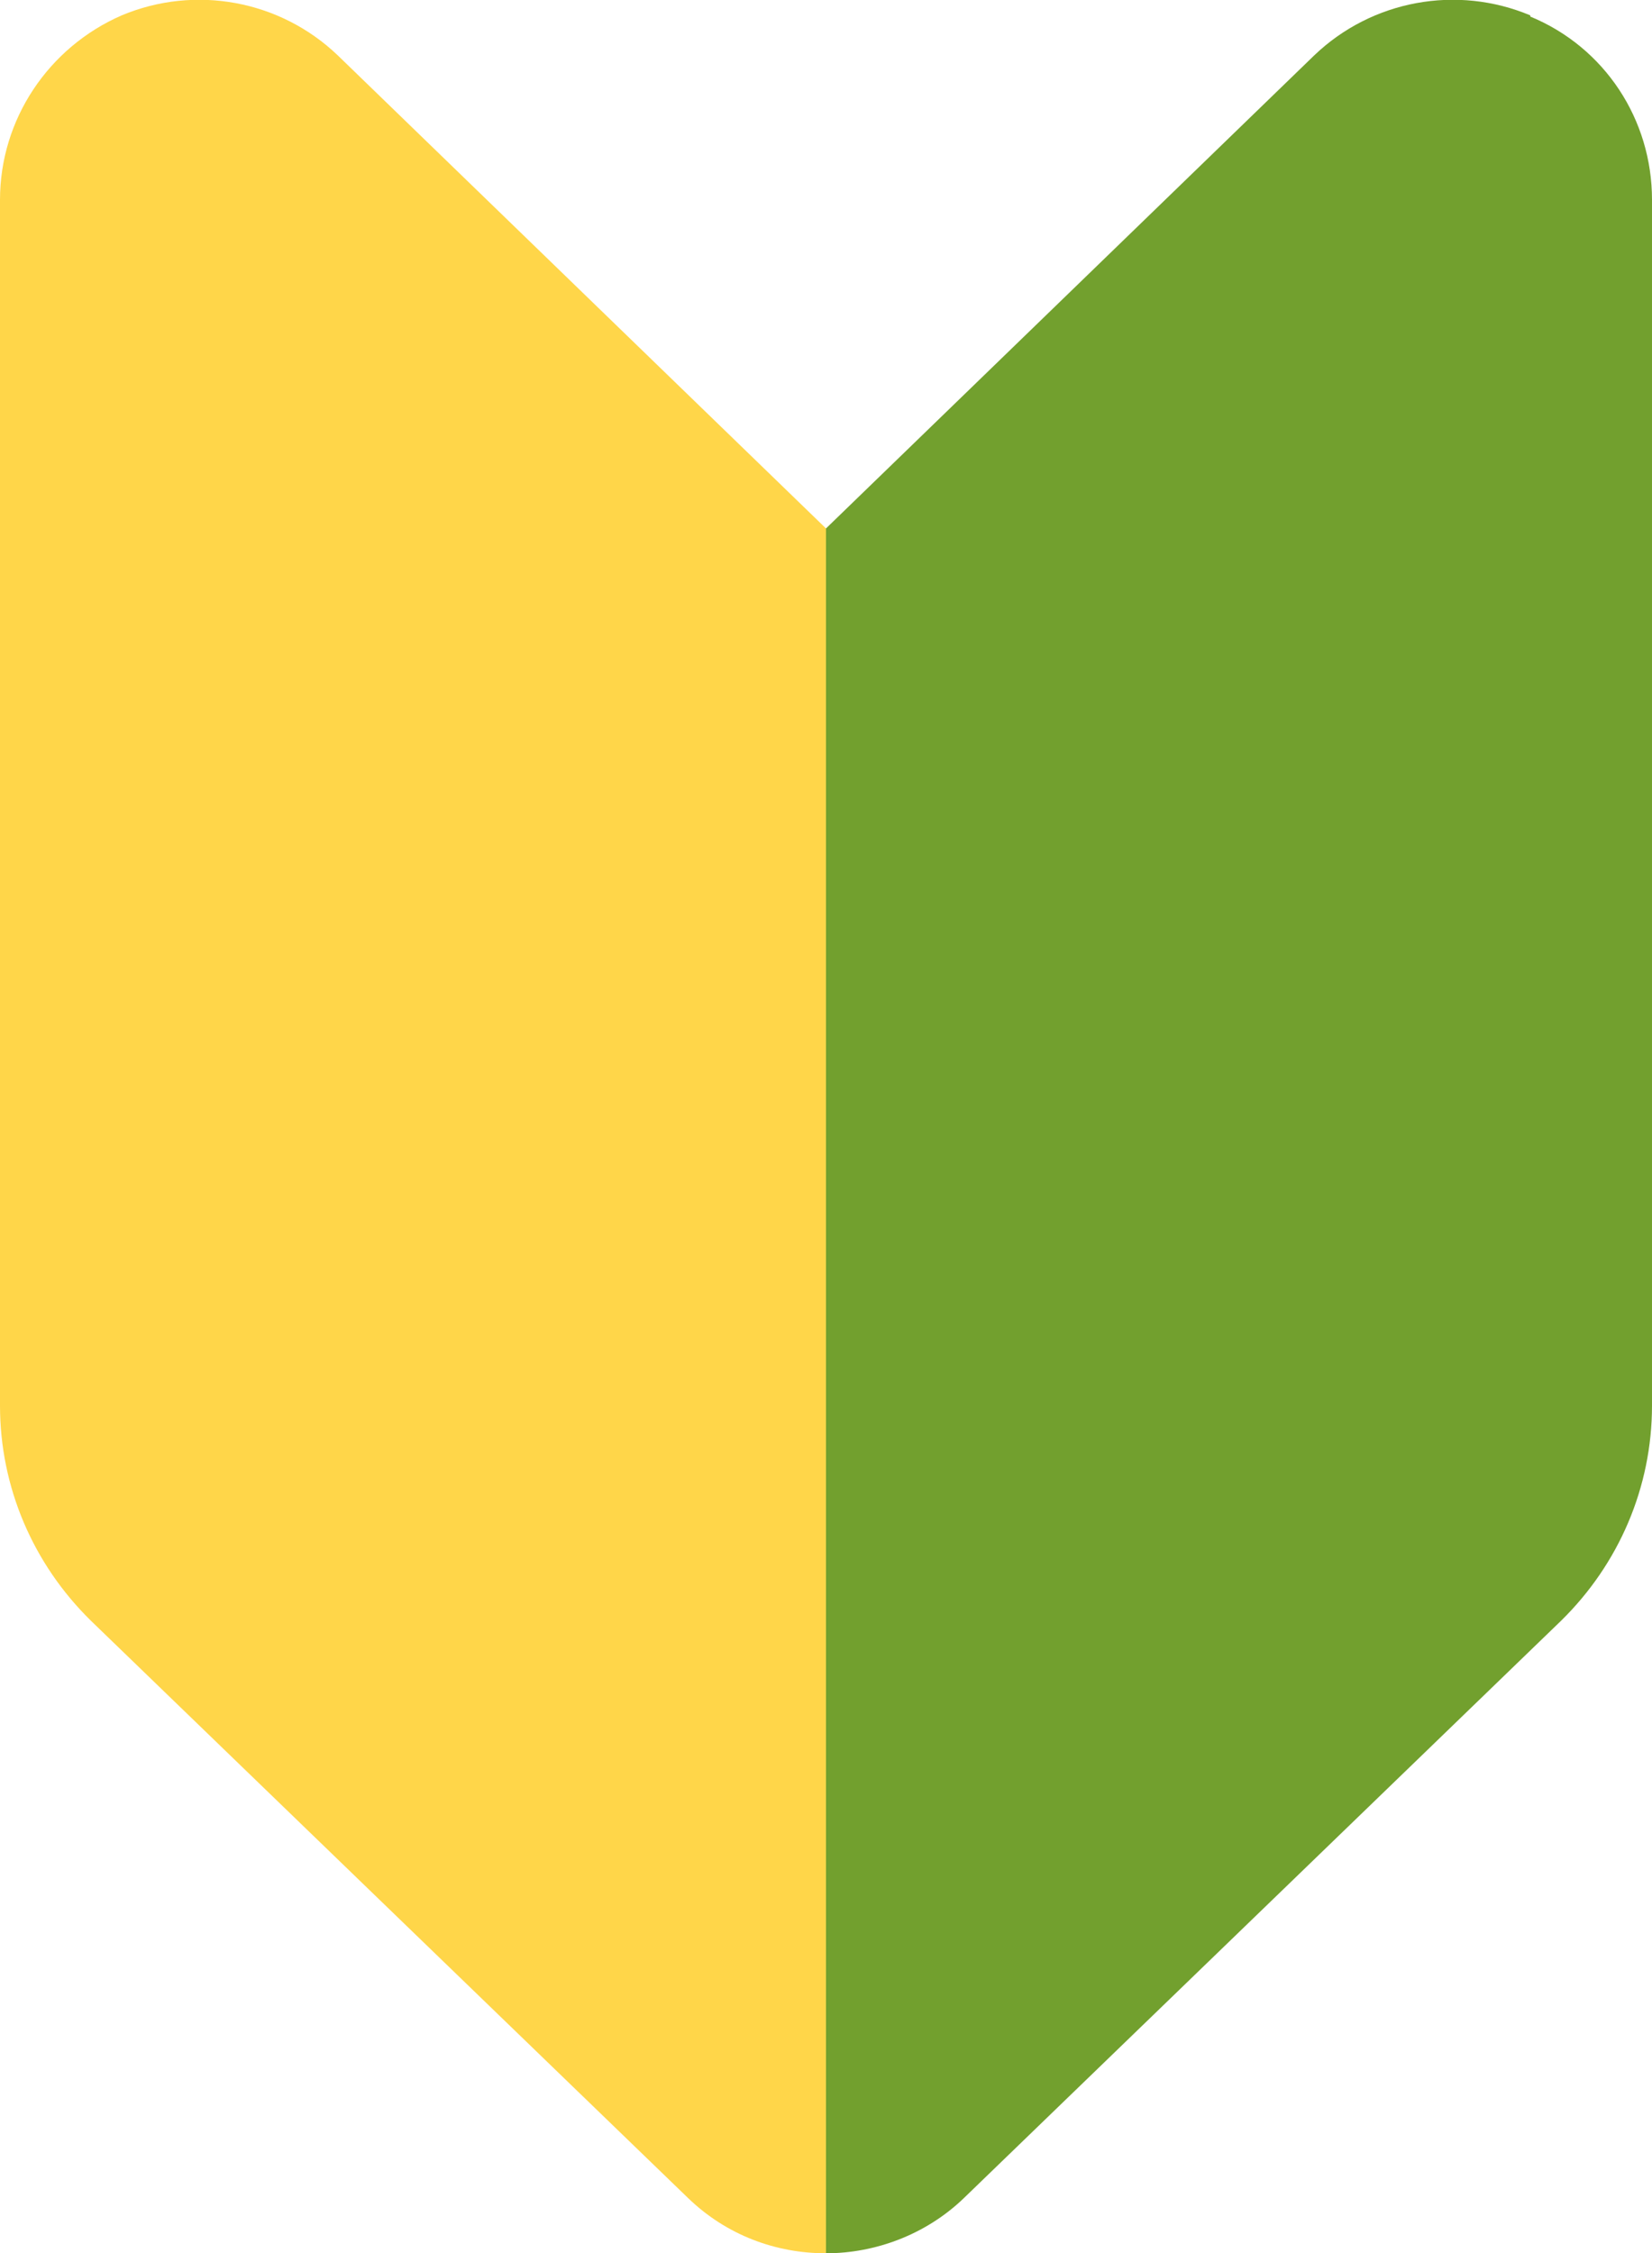 <?xml version="1.0" encoding="UTF-8"?><svg id="_レイヤー_2" xmlns="http://www.w3.org/2000/svg" width="13.98" height="19.06" viewBox="0 0 13.98 19.06"><defs><style>.cls-1{fill:#ffd649;}.cls-2{fill:#72a02e;}</style></defs><g id="_レイヤー_1-2"><path class="cls-2" d="M12.95.13c-.62-.26-1.34-.13-1.83.34l-4.13,4v14.59c.42,0,.85-.16,1.17-.47l5.05-4.88c.49-.48.77-1.13.77-1.82V1.69c0-.68-.4-1.29-1.03-1.55Z"/><path class="cls-1" d="M2.86.47C2.37,0,1.65-.13,1.03.13.41.4,0,1.01,0,1.69v10.2c0,.69.28,1.34.77,1.82l5.05,4.88c.33.32.75.47,1.17.47V4.47L2.86.47Z"/></g></svg>